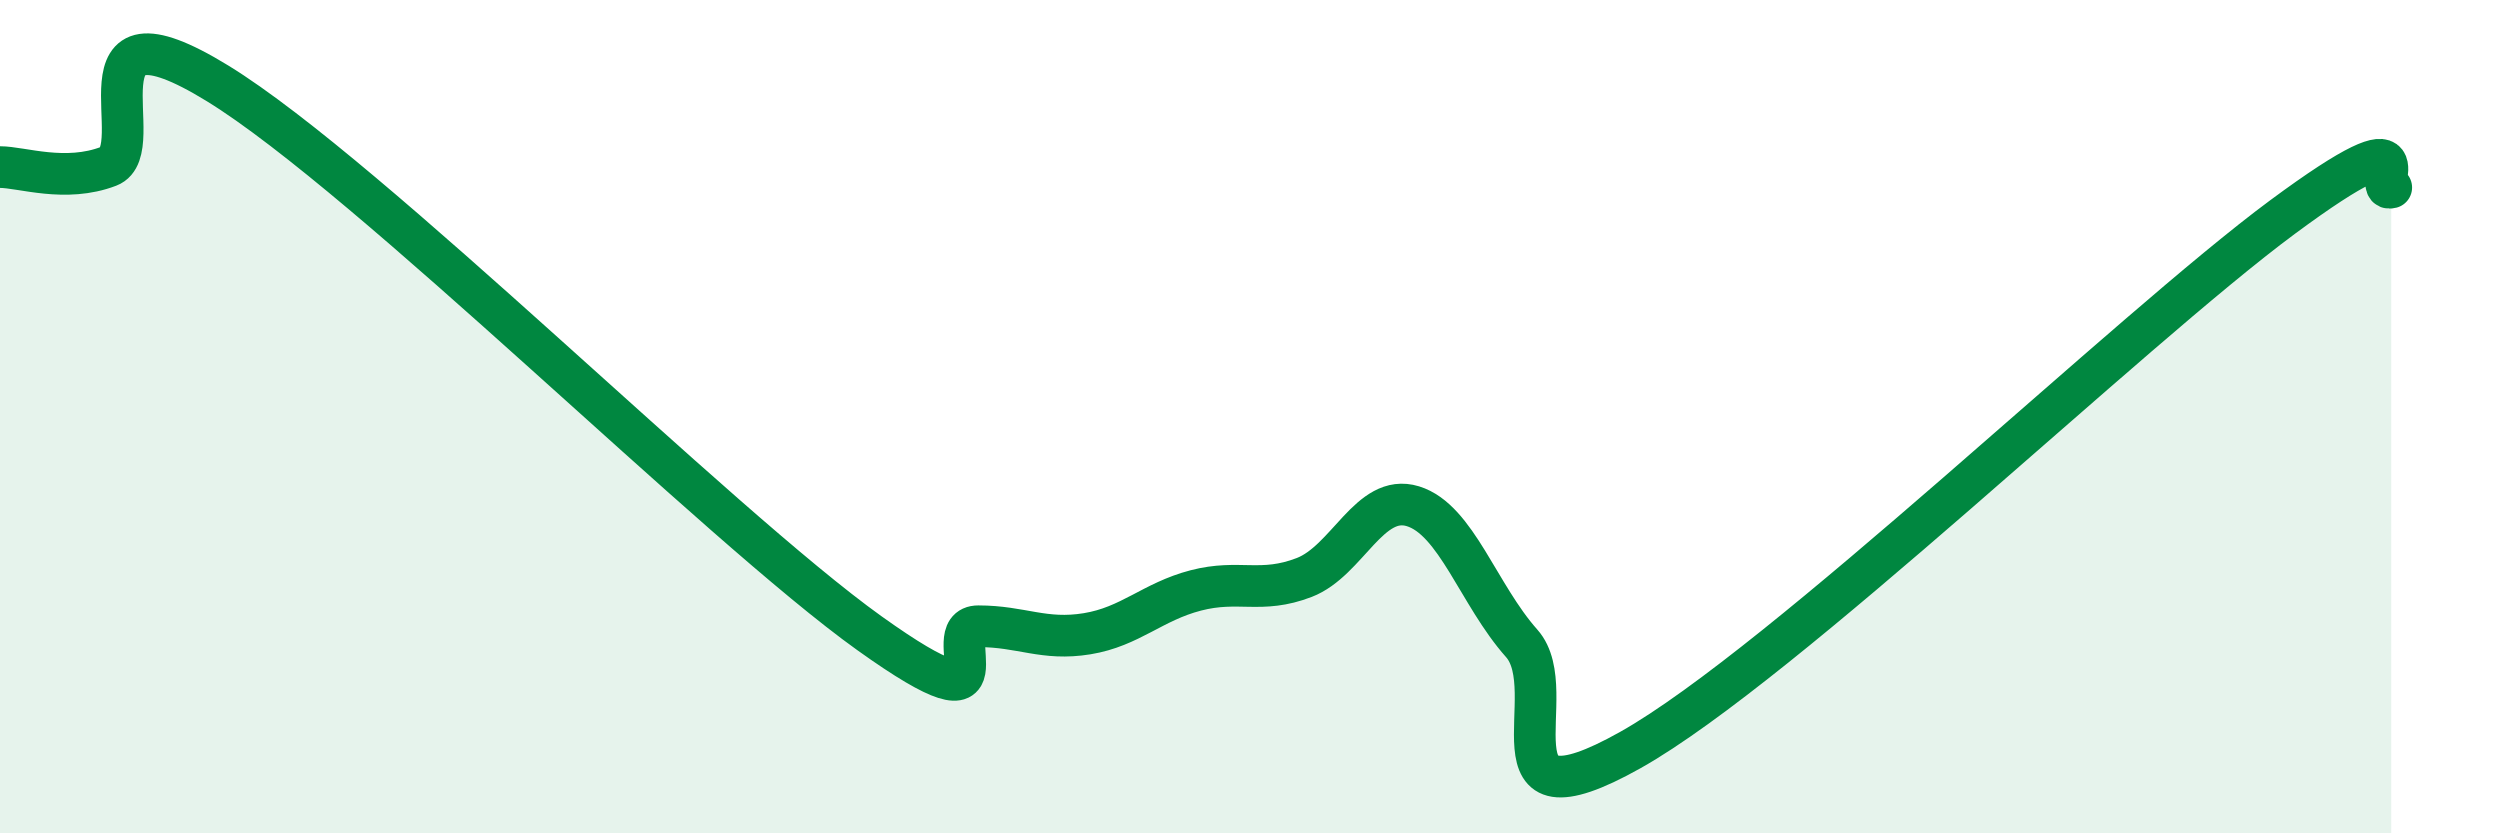 
    <svg width="60" height="20" viewBox="0 0 60 20" xmlns="http://www.w3.org/2000/svg">
      <path
        d="M 0,4.01 C 0.52,4.01 1.57,4.39 2.61,3.99 C 3.65,3.59 1.57,-0.24 5.22,2 C 8.87,4.24 17.22,12.59 20.87,15.2 C 24.52,17.81 22.44,15.03 23.48,15.03 C 24.52,15.03 25.05,15.38 26.09,15.21 C 27.13,15.04 27.66,14.44 28.7,14.17 C 29.74,13.9 30.26,14.26 31.3,13.86 C 32.34,13.46 32.87,11.83 33.91,12.15 C 34.95,12.47 35.48,14.27 36.52,15.44 C 37.56,16.61 35.48,20.05 39.13,18 C 42.78,15.95 51.13,7.91 54.78,5.21 C 58.43,2.51 56.87,4.64 57.39,4.5L57.39 20L0 20Z"
        fill="#008740"
        opacity="0.1"
        stroke-linecap="round"
        stroke-linejoin="round"
      />
      <path
        d="M 0,4.01 C 0.52,4.01 1.57,4.39 2.61,3.99 C 3.65,3.59 1.57,-0.24 5.22,2 C 8.87,4.24 17.22,12.59 20.87,15.2 C 24.52,17.81 22.44,15.03 23.48,15.03 C 24.52,15.03 25.05,15.38 26.09,15.21 C 27.13,15.04 27.66,14.44 28.7,14.17 C 29.74,13.9 30.26,14.26 31.3,13.86 C 32.34,13.46 32.87,11.83 33.91,12.15 C 34.95,12.47 35.48,14.27 36.52,15.44 C 37.56,16.61 35.48,20.05 39.13,18 C 42.78,15.95 51.13,7.91 54.78,5.21 C 58.43,2.51 56.87,4.64 57.39,4.5"
        stroke="#008740"
        stroke-width="1"
        fill="none"
        stroke-linecap="round"
        stroke-linejoin="round"
      />
    </svg>
  
